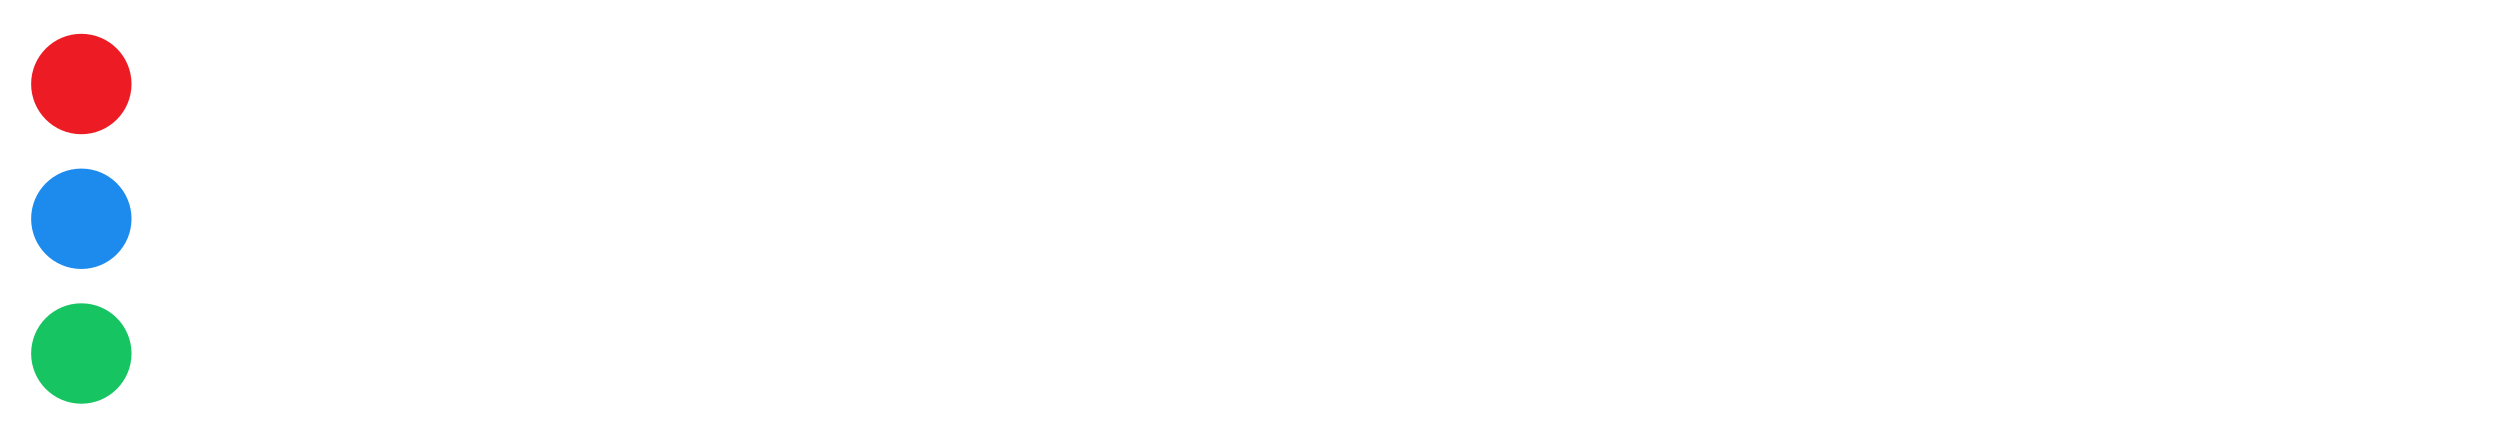 <svg width="241" height="43" viewBox="0 0 241 43" fill="none" xmlns="http://www.w3.org/2000/svg">
<g filter="url(#filter0_d_1115_877)">
<path d="M234.542 33.695C234.542 33.24 234.708 32.837 235.039 32.486C235.37 32.136 235.781 31.96 236.273 31.96C236.765 31.96 237.146 32.13 237.489 32.468C237.833 32.807 238.004 33.217 238.004 33.699C238.004 34.181 237.837 34.561 237.504 34.912C237.173 35.26 236.763 35.434 236.273 35.434C235.783 35.434 235.396 35.266 235.053 34.93C234.713 34.591 234.542 34.18 234.542 33.695ZM234.801 33.699C234.801 34.081 234.94 34.423 235.218 34.725C235.495 35.025 235.847 35.174 236.273 35.174C236.667 35.174 237.011 35.032 237.303 34.747C237.598 34.462 237.745 34.112 237.745 33.695C237.745 33.316 237.605 32.975 237.325 32.673C237.047 32.371 236.697 32.22 236.273 32.22C235.849 32.22 235.522 32.365 235.232 32.655C234.945 32.944 234.801 33.293 234.801 33.699V33.699ZM235.729 34.565V32.72H236.317C236.687 32.72 236.872 32.899 236.872 33.257C236.872 33.479 236.77 33.638 236.565 33.736L236.894 34.565H236.54L236.251 33.794H235.996V34.565H235.729ZM235.996 32.987V33.528H236.331C236.514 33.528 236.605 33.439 236.605 33.261C236.605 33.083 236.514 32.987 236.331 32.987H235.996Z" fill="white"/>
<path d="M83.22 24.135V24.029C83.22 17.532 78.36 12.355 72.129 12.355C65.897 12.355 61.145 17.584 61.145 23.922V24.03C61.145 30.525 66.003 35.701 72.235 35.701C78.626 35.701 83.22 30.473 83.22 24.136M58.345 24.136V24.031C58.345 16.479 64.207 9.93 72.234 9.93C80.26 9.93 86.019 16.374 86.019 23.926V24.031C86.019 31.583 80.156 38.132 72.129 38.132C64.101 38.132 58.345 31.688 58.345 24.136Z" fill="white"/>
<path d="M128.424 8.662C124.358 8.662 121.98 10.827 120.131 13.203V0.529H81.485V8.028H92.734V37.498H100.866V8.027H112.104V37.498H120.132V21.706C120.132 17.904 122.084 15.949 125.149 15.949C128.214 15.949 130.007 17.901 130.007 21.706V37.499H138.035V19.171C138.036 12.676 134.498 8.662 128.424 8.662" fill="white"/>
<path d="M159.636 21.124C159.162 17.534 157.049 15.104 153.669 15.104C150.289 15.104 148.177 17.478 147.542 21.124H159.636ZM139.673 23.501V23.396C139.673 15.316 145.43 8.662 153.667 8.662C163.121 8.662 167.452 16.005 167.452 24.031C167.452 24.665 167.399 25.404 167.346 26.144H147.647C148.441 29.787 150.975 31.689 154.566 31.689C157.258 31.689 159.213 30.844 161.431 28.784L166.025 32.85C163.384 36.123 159.582 38.132 154.458 38.132C145.957 38.132 139.673 32.163 139.673 23.502" fill="white"/>
<path d="M169.459 9.189H177.486V14.891C179.125 10.983 181.765 8.451 186.516 8.659V17.057H186.095C180.761 17.057 177.486 20.278 177.486 27.04V37.498H169.459V9.189Z" fill="white"/>
<path d="M188.751 9.19H196.778V13.204C198.627 10.829 201.057 8.662 205.123 8.662C208.819 8.662 211.619 10.299 213.098 13.151C215.58 10.247 218.537 8.662 222.393 8.662C228.36 8.662 231.952 12.253 231.952 19.066V37.497H223.925V21.706C223.925 17.904 222.233 15.949 219.223 15.949C216.212 15.949 214.365 17.903 214.365 21.706V37.497H206.337V21.706C206.337 17.904 204.645 15.949 201.638 15.949C198.63 15.949 196.778 17.903 196.778 21.706V37.497H188.751V9.19Z" fill="white"/>
<path d="M51.372 10.563H53.961V37.498H51.372V10.563ZM51.057 0H54.278V3.539H51.057V0Z" fill="white"/>
<path d="M32.676 20.122H20.16V34.962H33.573C39.911 34.962 43.925 32.058 43.925 27.41V27.305C43.926 22.764 39.965 20.122 32.675 20.122M41.867 9.877C41.867 5.811 38.538 3.065 32.623 3.065H20.16V17.586H32.359C37.903 17.586 41.865 14.894 41.865 9.983L41.867 9.878V9.877ZM17.414 0.529H32.676C36.849 0.529 40.228 1.744 42.289 3.802C43.819 5.331 44.663 7.288 44.663 9.612V9.718C44.663 14.734 41.39 17.269 38.379 18.483C42.816 19.644 46.724 22.18 46.724 27.303V27.409C46.724 33.588 41.443 37.497 33.467 37.497H17.414V0.529Z" fill="white"/>
<path d="M7.839 10.748C10.512 10.748 12.679 8.581 12.679 5.909C12.679 3.236 10.512 1.069 7.839 1.069C5.167 1.069 3 3.236 3 5.909C3 8.581 5.167 10.748 7.839 10.748Z" fill="#ED1C24"/>
<path d="M7.839 23.738C10.512 23.738 12.679 21.571 12.679 18.898C12.679 16.226 10.512 14.059 7.839 14.059C5.167 14.059 3 16.226 3 18.898C3 21.571 5.167 23.738 7.839 23.738Z" fill="#1C8BED"/>
<path d="M7.839 36.727C10.512 36.727 12.679 34.56 12.679 31.888C12.679 29.215 10.512 27.048 7.839 27.048C5.167 27.048 3 29.215 3 31.888C3 34.56 5.167 36.727 7.839 36.727Z" fill="#16C462"/>
</g>
<defs>
<filter id="filter0_d_1115_877" x="0.809" y="0" width="239.386" height="42.514" filterUnits="userSpaceOnUse" color-interpolation-filters="sRGB">
<feFlood flood-opacity="0" result="BackgroundImageFix"/>
<feColorMatrix in="SourceAlpha" type="matrix" values="0 0 0 0 0 0 0 0 0 0 0 0 0 0 0 0 0 0 127 0" result="hardAlpha"/>
<feOffset dy="2.191"/>
<feGaussianBlur stdDeviation="1.096"/>
<feComposite in2="hardAlpha" operator="out"/>
<feColorMatrix type="matrix" values="0 0 0 0 0 0 0 0 0 0 0 0 0 0 0 0 0 0 0.25 0"/>
<feBlend mode="normal" in2="BackgroundImageFix" result="effect1_dropShadow_1115_877"/>
<feBlend mode="normal" in="SourceGraphic" in2="effect1_dropShadow_1115_877" result="shape"/>
</filter>
</defs>
</svg>

